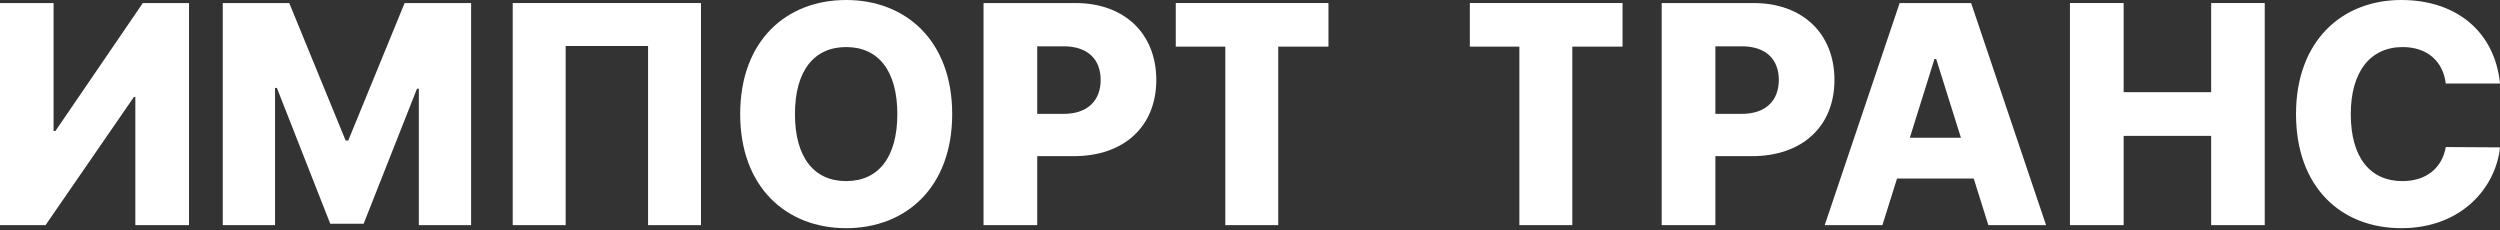 <svg width="304" height="28" viewBox="0 0 304 28" fill="none" xmlns="http://www.w3.org/2000/svg">
<rect x="0" y="0" width="304" height="28" fill="#333333" stroke="none"/>
<path d="M0 0.369V27.376H5.538L16.286 11.789H16.457V27.376H22.985V0.369H17.367L6.738 15.93H6.514V0.369H0Z" fill="white"/>
<path d="M27.089 0.369V27.376H33.445V10.694H33.669L40.157 27.204H44.219L50.707 10.787H50.931V27.376H57.287V0.369H49.203L42.346 17.09H42.03L35.173 0.369H27.089Z" fill="white"/>
<path d="M85.24 0.369H62.347V27.376H68.783V5.591H78.805V27.376H85.24V0.369Z" fill="white"/>
<path d="M115.787 13.873C115.787 4.945 110.143 0 102.89 0C95.611 0 90.007 4.945 90.007 13.873C90.007 22.761 95.611 27.745 102.89 27.745C110.143 27.745 115.787 22.8 115.787 13.873ZM109.115 13.873C109.115 19.16 106.794 22.022 102.89 22.022C99 22.022 96.666 19.16 96.666 13.873C96.666 8.585 99 5.723 102.89 5.723C106.794 5.723 109.115 8.585 109.115 13.873Z" fill="white"/>
<path d="M119.598 27.376H126.126V18.989H130.557C136.741 18.989 140.605 15.323 140.605 9.719C140.605 4.167 136.82 0.369 130.754 0.369H119.598V27.376ZM126.126 13.846V5.631H129.343C132.271 5.631 133.84 7.213 133.84 9.719C133.84 12.211 132.271 13.846 129.343 13.846H126.126Z" fill="white"/>
<path d="M142.974 5.67H148.997V27.376H155.433V5.67H161.541V0.369H142.974V5.67Z" fill="white"/>
<path d="M202.062 27.376H208.59V18.989H213.021C219.205 18.989 223.069 15.323 223.069 9.719C223.069 4.167 219.284 0.369 213.218 0.369H202.062V27.376ZM208.59 13.846V5.631H211.807C214.735 5.631 216.304 7.213 216.304 9.719C216.304 12.211 214.735 13.846 211.807 13.846H208.59Z" fill="white"/>
<path d="M228.901 27.376L230.681 21.706H240.004L241.784 27.376H248.8L239.688 0.369H230.998L221.885 27.376H228.901ZM232.237 16.747L235.231 7.174H235.441L238.448 16.747H232.237Z" fill="white"/>
<path d="M251.707 27.376H258.235V16.523H268.877V27.376H275.391V0.369H268.877V11.209H258.235V0.369H251.707V27.376Z" fill="white"/>
<path d="M304 10.154C303.341 3.692 298.527 0 292 0C284.8 0 279.195 4.945 279.195 13.873C279.195 22.761 284.668 27.745 292 27.745C299.411 27.745 303.512 22.708 304 17.921L297.407 17.881C296.945 20.479 294.993 22.022 292.132 22.022C288.281 22.022 285.855 19.24 285.855 13.873C285.855 8.717 288.229 5.723 292.171 5.723C295.138 5.723 297.077 7.451 297.407 10.154H304Z" fill="white"/>
<path d="M178.733 5.67H184.756V27.376H191.191V5.67H197.3V0.369H178.733V5.67Z" fill="white"/>
</svg>
